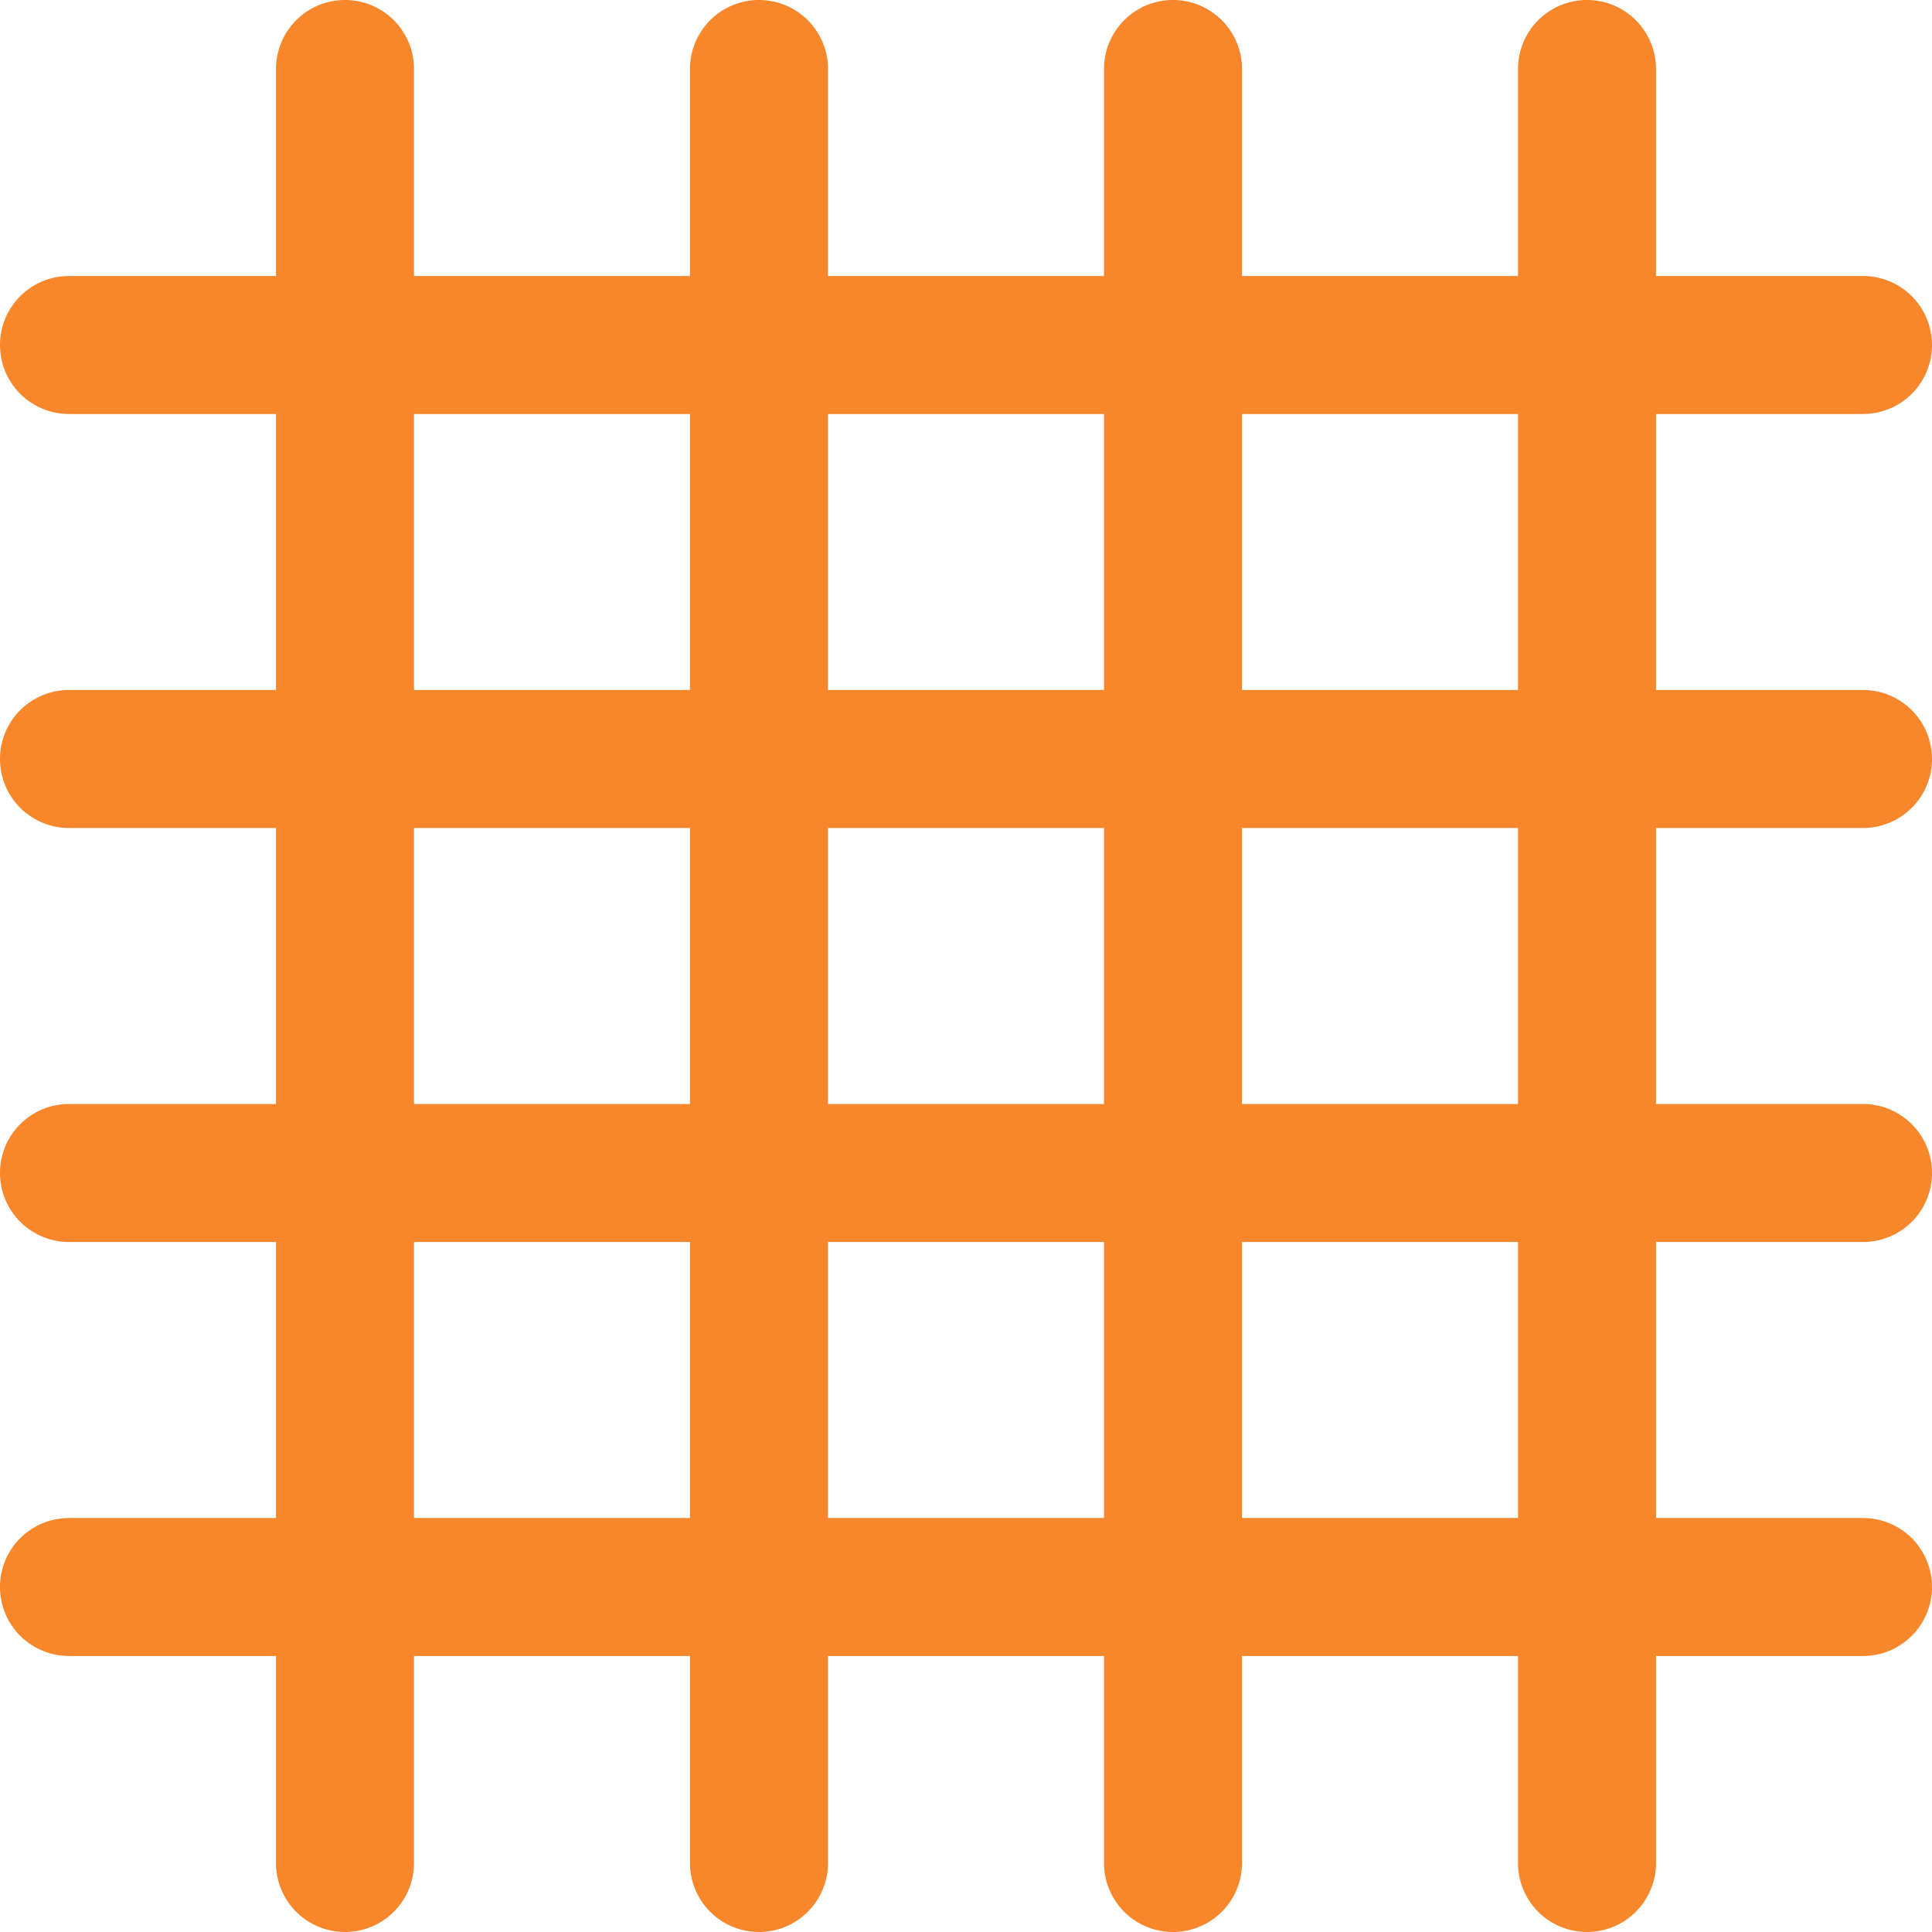 <?xml version="1.0" standalone="no"?><!DOCTYPE svg PUBLIC "-//W3C//DTD SVG 1.1//EN" "http://www.w3.org/Graphics/SVG/1.1/DTD/svg11.dtd"><svg t="1739329049024" class="icon" viewBox="0 0 1024 1024" version="1.1" xmlns="http://www.w3.org/2000/svg" p-id="20135" xmlns:xlink="http://www.w3.org/1999/xlink" width="200" height="200"><path d="M146.286 804.571V658.286H36.571a36.571 36.571 0 0 1 0-73.143h109.714V438.857H36.571a36.571 36.571 0 0 1 0-73.143h109.714V219.429H36.571a36.571 36.571 0 0 1 0-73.143h109.714V36.571a36.571 36.571 0 1 1 73.143 0v109.714h146.286V36.571a36.571 36.571 0 1 1 73.143 0v109.714h146.286V36.571a36.571 36.571 0 1 1 73.143 0v109.714h146.286V36.571a36.571 36.571 0 1 1 73.143 0v109.714h109.714a36.571 36.571 0 0 1 0 73.143h-109.714v146.286h109.714a36.571 36.571 0 0 1 0 73.143h-109.714v146.286h109.714a36.571 36.571 0 0 1 0 73.143h-109.714v146.286h109.714a36.571 36.571 0 0 1 0 73.143h-109.714v109.714a36.571 36.571 0 0 1-73.143 0v-109.714H658.286v109.714a36.571 36.571 0 0 1-73.143 0v-109.714H438.857v109.714a36.571 36.571 0 0 1-73.143 0v-109.714H219.429v109.714a36.571 36.571 0 0 1-73.143 0v-109.714H36.571a36.571 36.571 0 0 1 0-73.143z m73.143 0h146.286V658.286H219.429z m219.429 0h146.286V658.286H438.857z m219.429 0h146.286V658.286H658.286z m146.286-219.429V438.857H658.286v146.286z m-219.429 0V438.857H438.857v146.286z m-219.429 0V438.857H219.429v146.286zM219.429 365.714h146.286V219.429H219.429z m219.429 0h146.286V219.429H438.857z m219.429 0h146.286V219.429H658.286z" p-id="20136" fill="#f8862a"></path></svg>